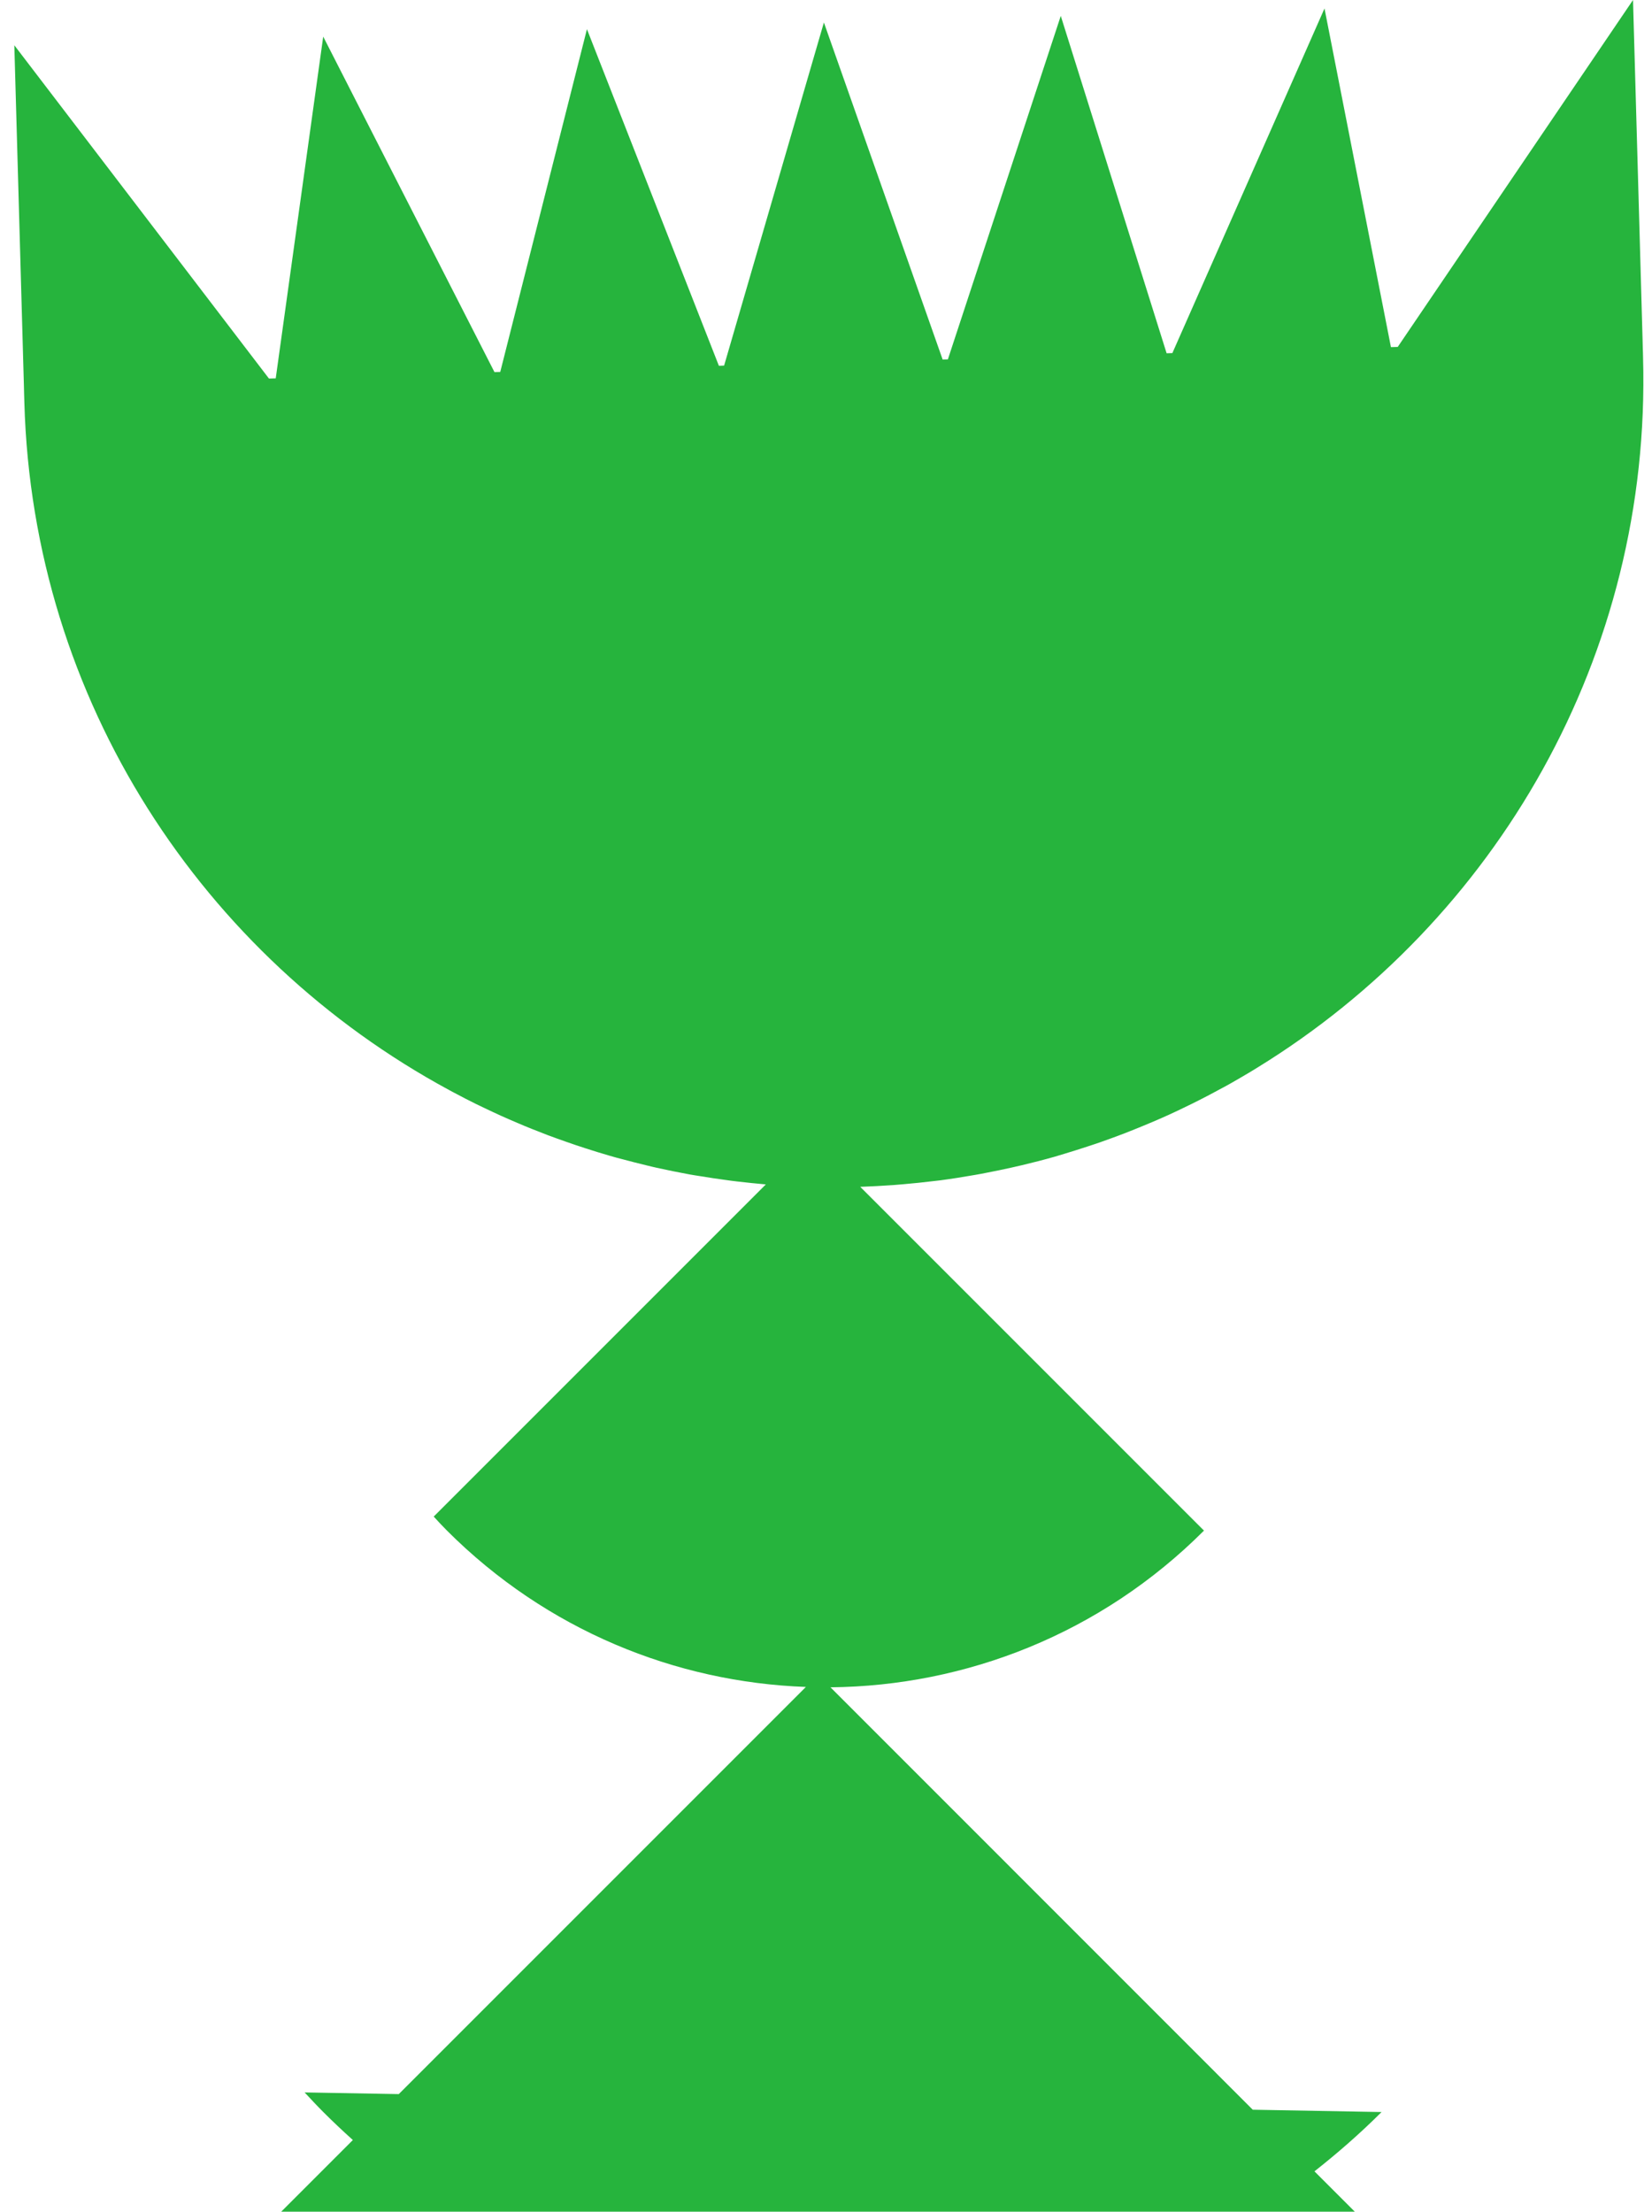 <svg width="378" height="506" viewBox="0 0 378 506" fill="none" xmlns="http://www.w3.org/2000/svg">
<g clip-path="url(#clip0_1512_417)">
<g clip-path="url(#clip1_1512_417)">
<path d="M316.118 483.198L286.648 482.666L190.03 386.027C220.988 385.729 251.862 373.8 275.485 350.177L196.834 271.526C199.364 271.441 201.894 271.292 204.403 271.122C205.169 271.059 205.934 270.995 206.7 270.931C209.039 270.74 211.356 270.484 213.674 270.208C214.163 270.144 214.673 270.102 215.162 270.038C217.863 269.676 220.542 269.251 223.2 268.783C223.965 268.656 224.709 268.507 225.475 268.358C227.516 267.975 229.536 267.55 231.535 267.104C232.3 266.934 233.087 266.763 233.852 266.572C236.361 265.977 238.849 265.339 241.316 264.637C242.124 264.403 242.91 264.148 243.718 263.914C245.483 263.383 247.227 262.83 248.97 262.256C249.97 261.937 250.948 261.597 251.947 261.256C253.818 260.597 255.668 259.917 257.497 259.215C258.857 258.684 260.197 258.131 261.558 257.578C262.961 257.004 264.365 256.408 265.768 255.792C267.001 255.26 268.213 254.686 269.404 254.133C270.488 253.623 271.551 253.091 272.615 252.581C275.081 251.369 277.505 250.093 279.886 248.796C280.503 248.456 281.12 248.137 281.736 247.776C283.225 246.925 284.713 246.053 286.18 245.182C286.712 244.863 287.243 244.522 287.775 244.204C342.187 210.715 377.887 150.073 375.952 81.777C375.952 81.033 375.909 80.288 375.888 79.544L375.846 77.801L373.656 0L319.818 79.374L318.266 79.417L303.063 1.935L268.256 80.778L266.937 80.82L242.719 3.636L216.885 82.223L215.694 82.266L188.52 5.146L165.684 83.648L164.493 83.691L134.3 6.677L114.462 85.094L113.143 85.136L73.956 8.378L63.091 86.561L61.538 86.603L3.278 10.355L5.468 88.156L5.511 89.899C5.532 90.643 5.553 91.366 5.575 92.132C7.488 160.428 46.548 218.986 102.746 249.37C103.299 249.668 103.83 249.966 104.383 250.242C105.893 251.05 107.424 251.837 108.976 252.602C109.614 252.921 110.252 253.198 110.889 253.517C113.356 254.707 115.844 255.834 118.374 256.897C119.458 257.365 120.564 257.833 121.648 258.258C122.882 258.747 124.136 259.236 125.391 259.725C126.815 260.257 128.261 260.767 129.707 261.278C131.068 261.745 132.45 262.234 133.811 262.66C135.682 263.276 137.574 263.85 139.467 264.403C140.466 264.701 141.487 264.977 142.507 265.232C144.272 265.7 146.058 266.168 147.844 266.593C148.652 266.785 149.46 266.997 150.268 267.167C152.777 267.72 155.286 268.231 157.838 268.698C158.625 268.847 159.411 268.953 160.198 269.081C162.218 269.421 164.259 269.719 166.3 269.995C167.066 270.102 167.831 270.208 168.618 270.293C170.808 270.548 173.019 270.782 175.231 270.973L99.237 346.967C100.237 348.051 101.236 349.136 102.278 350.177C125.051 372.95 154.563 384.857 184.395 385.942L91.243 479.094L69.703 478.711C71.107 480.221 72.51 481.731 73.977 483.198C76.189 485.409 78.442 487.535 80.739 489.598L52.268 518.069C53.841 519.748 55.394 521.428 57.031 523.065C131.599 597.634 252.5 597.655 327.069 523.065L300.767 496.763C306.082 492.575 311.228 488.088 316.118 483.198Z" fill="#26B43D"/>
</g>
</g>
<defs>
<clipPath id="clip0_1512_417">
<rect width="506" height="378" fill="white" transform="matrix(4.37114e-08 1 1 -4.37114e-08 0 0)"/>
</clipPath>
<clipPath id="clip1_1512_417">
<rect width="506" height="377" fill="white" transform="matrix(4.37114e-08 1 1 -4.37114e-08 1 0)"/>
</clipPath>
</defs>
</svg>
